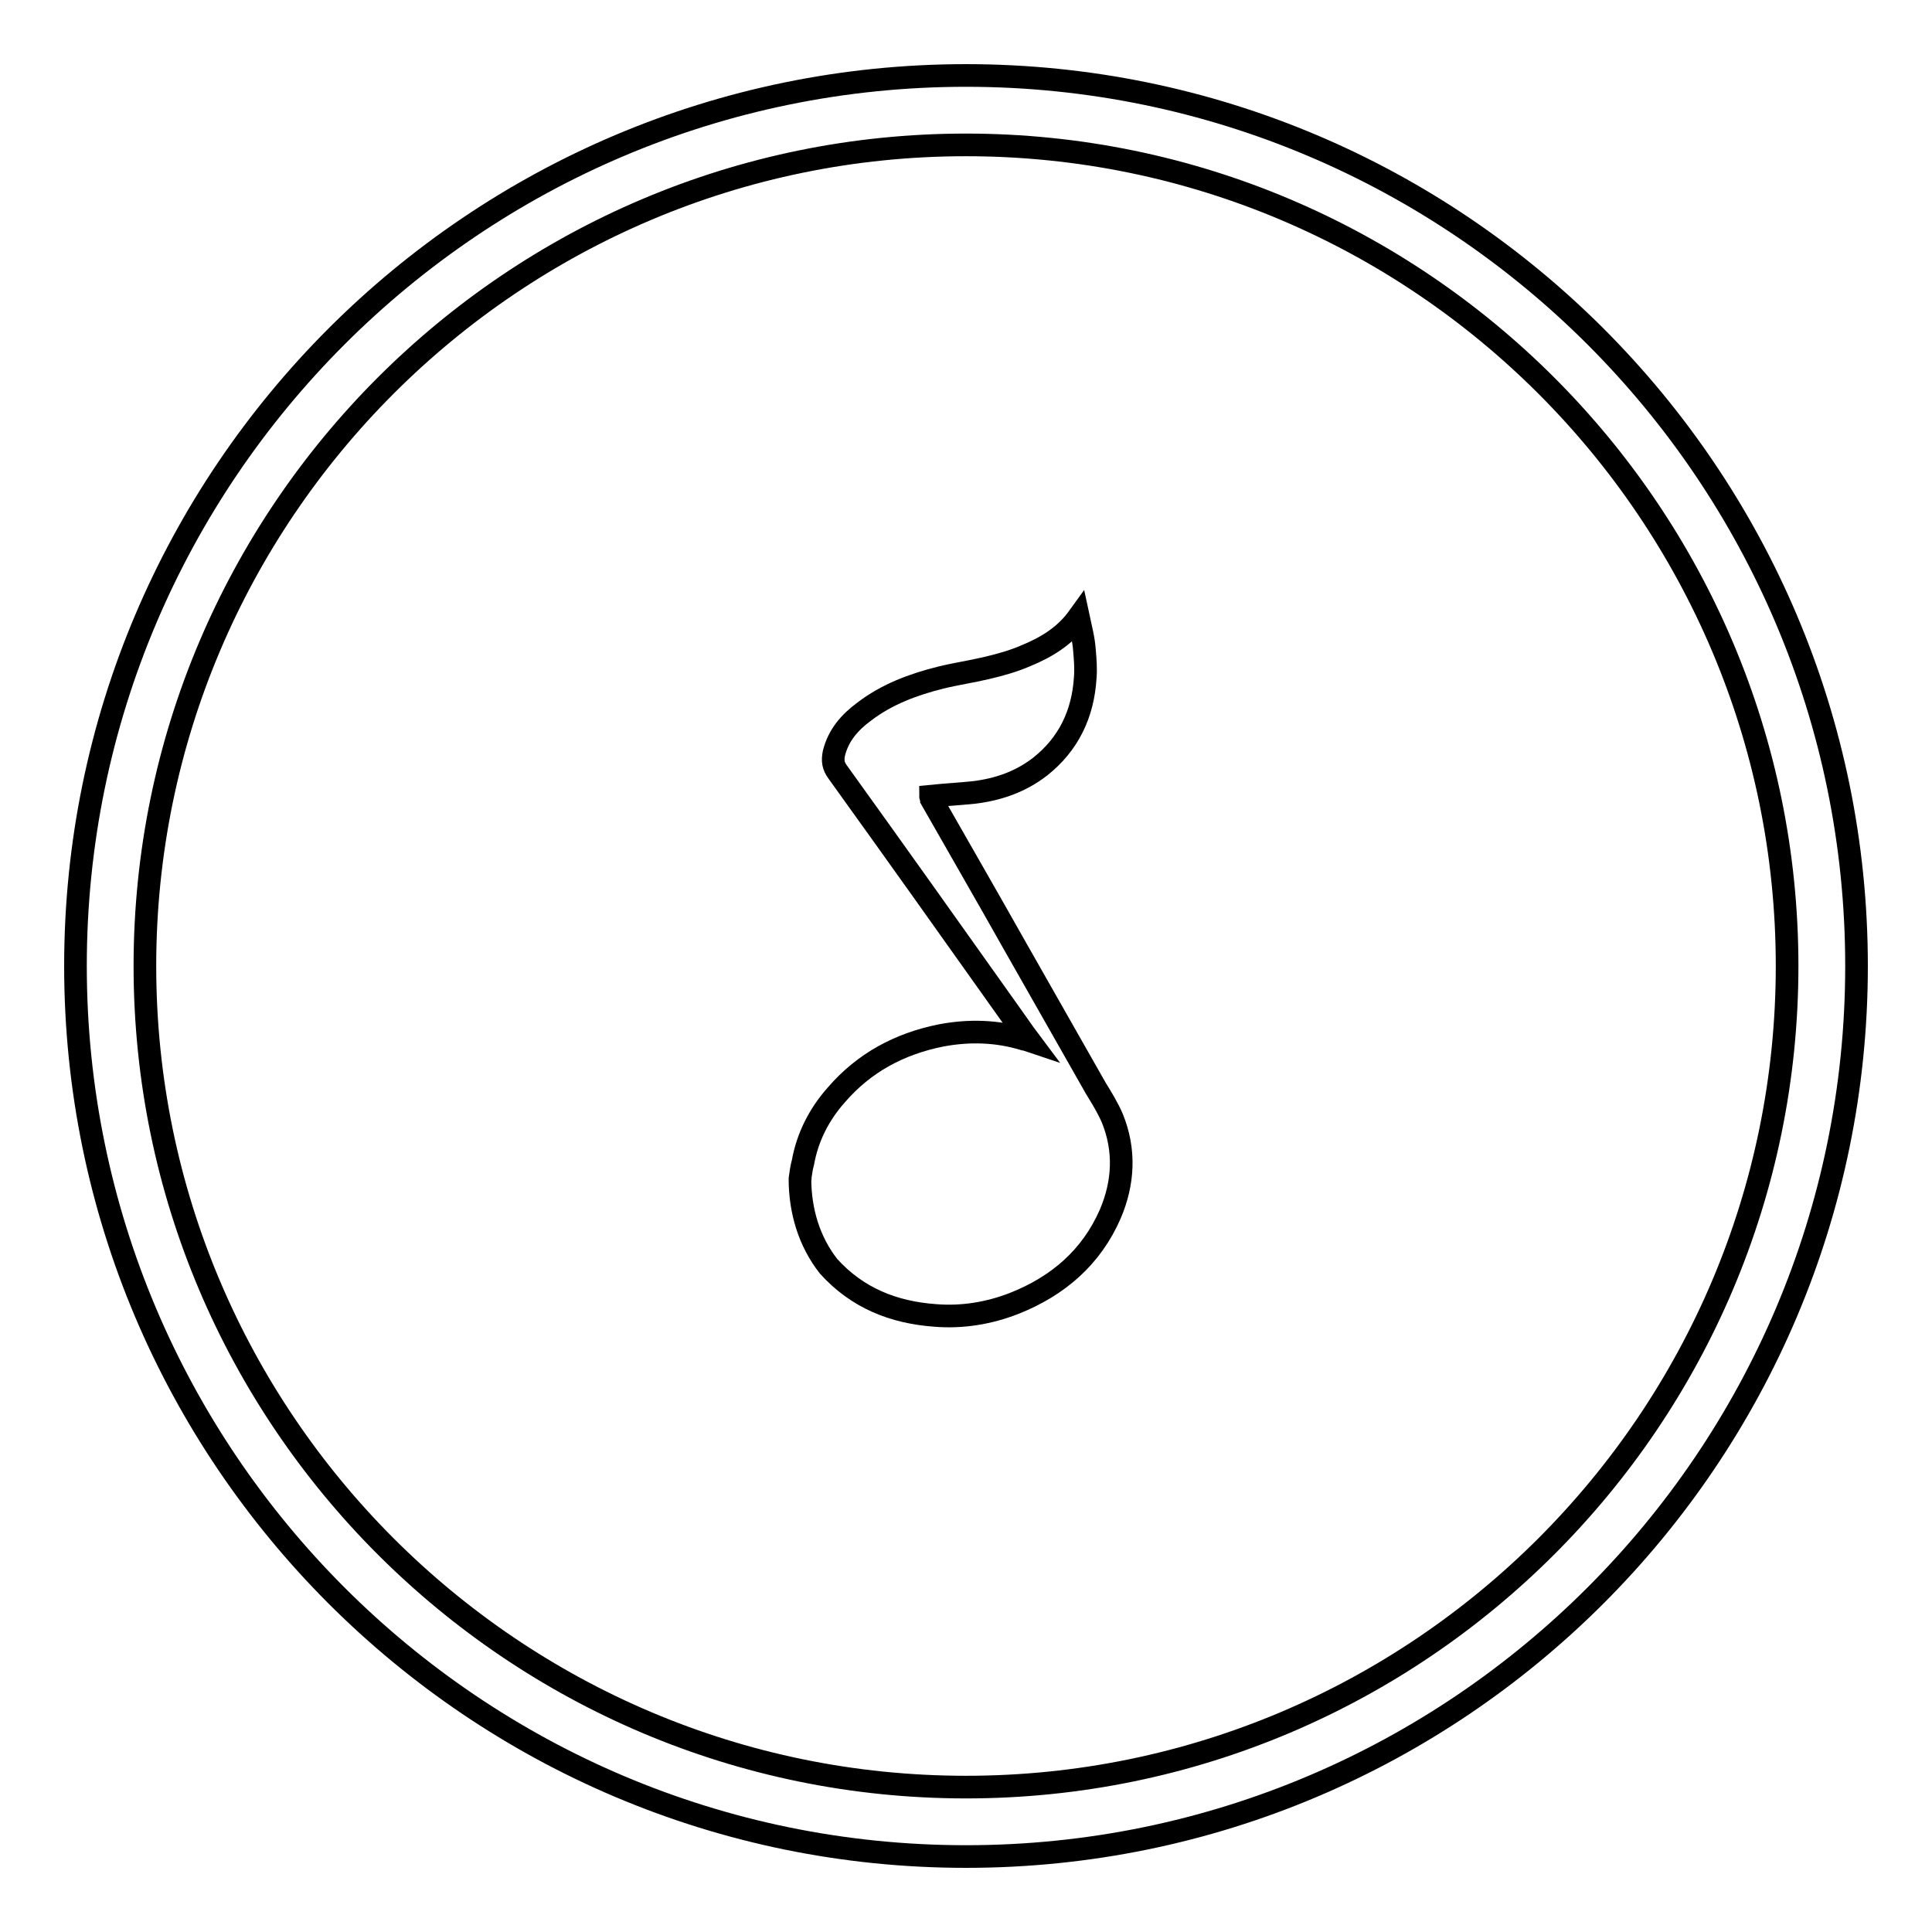 <?xml version="1.0" encoding="utf-8"?>
<!-- Svg Vector Icons : http://www.onlinewebfonts.com/icon -->
<!DOCTYPE svg PUBLIC "-//W3C//DTD SVG 1.1//EN" "http://www.w3.org/Graphics/SVG/1.1/DTD/svg11.dtd">
<svg version="1.1" xmlns="http://www.w3.org/2000/svg" xmlns:xlink="http://www.w3.org/1999/xlink" x="0px" y="0px" viewBox="0 0 256 256" enable-background="new 0 0 256 256" xml:space="preserve">
<g><g><path stroke-width="3" fill-opacity="0" stroke="#000000"  d="M128,246c-65.1,0-118-52.9-118-118C10,62.9,62.9,10,128,10c65.1,0,118,52.9,118,118C246,193.1,193.1,246,128,246L128,246z M128,19.2C68,19.2,19.2,68,19.2,128c0,60,48.8,108.8,108.8,108.8c60,0,108.8-48.8,108.8-108.8C236.8,68,188,19.2,128,19.2L128,19.2z"/><path stroke-width="3" fill-opacity="0" stroke="#000000"  d="M106,156.2c0.1-0.7,0.2-1.5,0.4-2.2c0.6-3.3,2.1-6.3,4.4-8.9c3.7-4.3,8.4-6.8,13.9-7.9c3.7-0.7,7.4-0.6,11,0.5c0.2,0,0.4,0.1,0.7,0.2c-0.9-1.2-1.7-2.4-2.5-3.5c-7.6-10.7-15.2-21.4-22.9-32.1c-0.6-0.8-0.7-1.5-0.5-2.5c0.6-2.4,2.1-4.1,4-5.5c3-2.3,6.5-3.6,10.1-4.5c2-0.5,4.1-0.8,6.2-1.3c1.7-0.4,3.5-0.9,5.1-1.6c2.7-1.1,5.2-2.6,7-5.1c0.3,1.4,0.7,2.9,0.8,4.4c0.1,1.2,0.2,2.4,0.1,3.6c-0.3,4.8-2.2,8.8-6,11.8c-2.6,2-5.5,3-8.7,3.4c-1.9,0.2-3.8,0.3-5.8,0.5c0,0.1,0.1,0.2,0.1,0.4c3.7,6.5,7.4,12.9,11,19.3c3.6,6.3,7.2,12.7,10.8,19c0.8,1.3,1.6,2.6,2.2,4c1.7,4.2,1.5,8.5-0.3,12.7c-2.5,5.7-6.9,9.5-12.7,11.8c-3.3,1.3-6.9,1.9-10.5,1.6c-5.5-0.4-10.3-2.3-14.1-6.5C107.2,164.5,106,160.4,106,156.2C106.1,155.5,106,156.8,106,156.2L106,156.2z"/></g></g>
</svg>